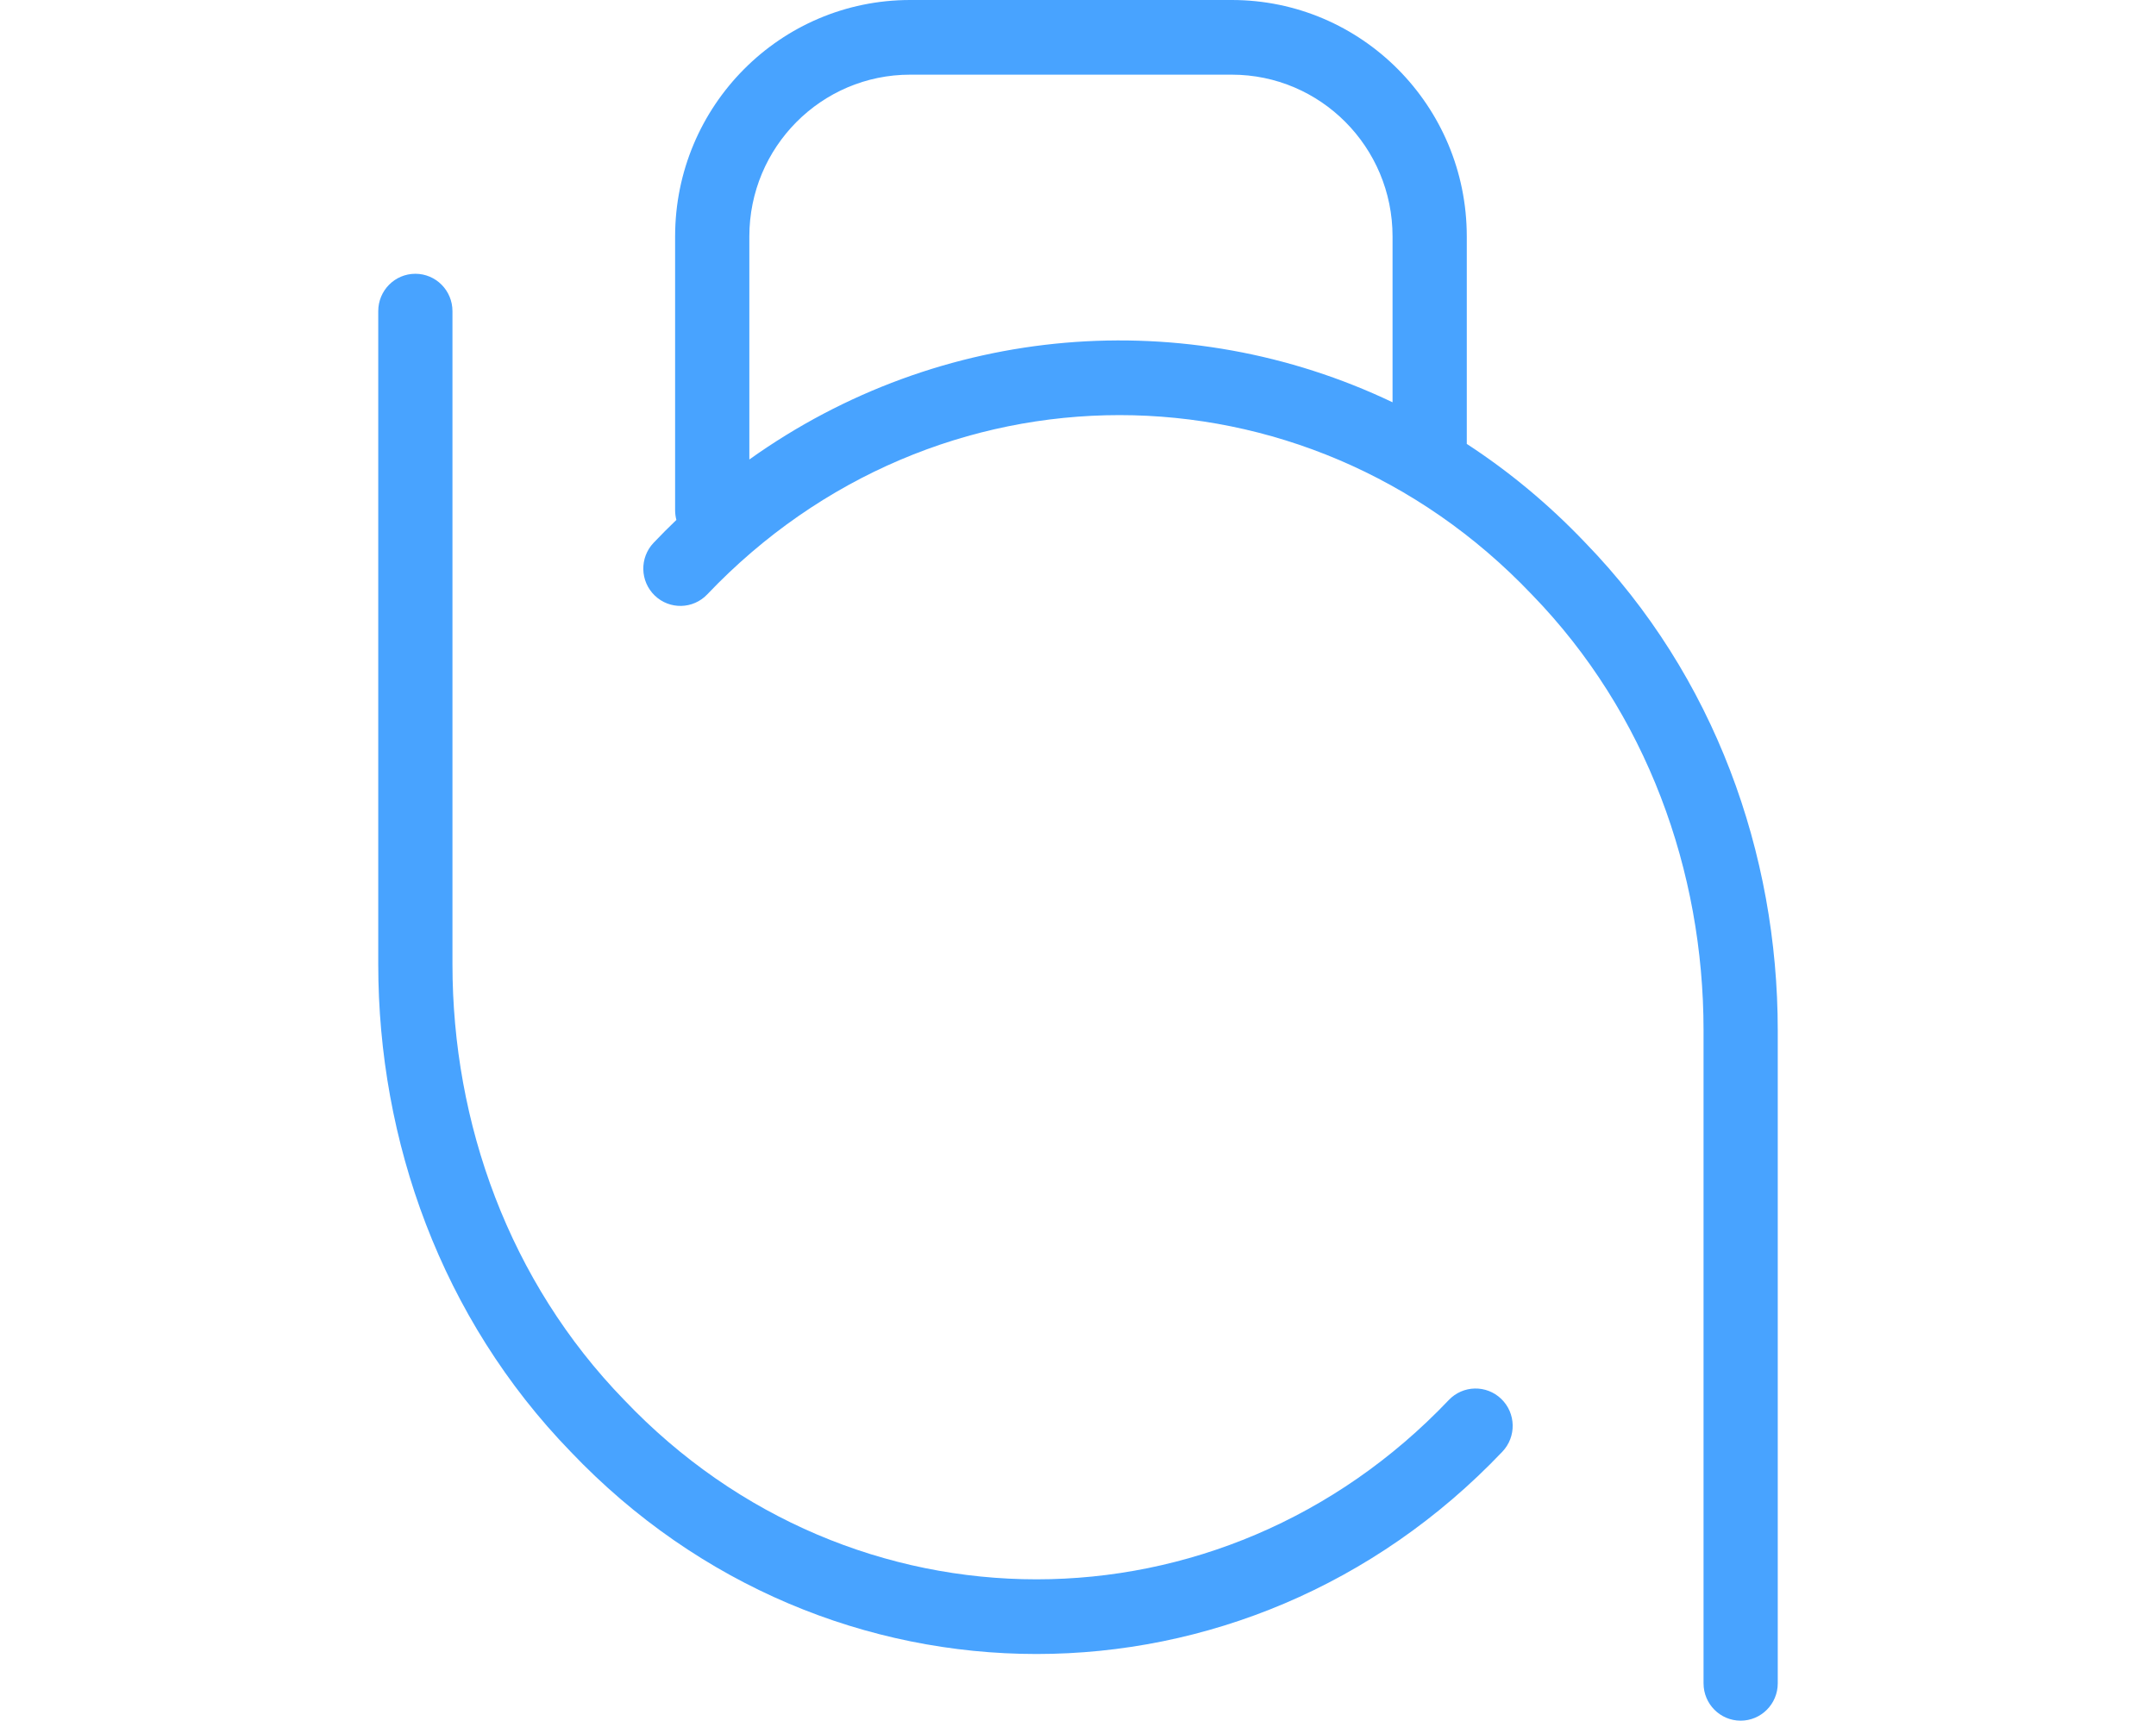 <svg width="114" height="91" viewBox="0 0 114 91" fill="none" xmlns="http://www.w3.org/2000/svg">
<path fill-rule="evenodd" clip-rule="evenodd" d="M48.124 3.949C43.428 3.949 39.622 7.779 39.622 12.505V24.301C49.739 17.078 62.717 16.069 73.632 21.275V12.505C73.632 7.779 69.826 3.949 65.13 3.949H48.124ZM77.557 23.477V12.505C77.557 5.598 71.993 0 65.13 0H48.124C41.261 0 35.697 5.598 35.697 12.505V26.983C35.697 27.161 35.721 27.333 35.764 27.497C35.356 27.888 34.954 28.291 34.56 28.706C33.81 29.494 33.838 30.743 34.621 31.497C35.404 32.251 36.646 32.223 37.395 31.436C49.417 18.793 68.969 18.793 80.991 31.436L81.005 31.45C87.076 37.704 90.076 46.071 90.076 54.485V89.026C90.076 90.116 90.954 91 92.038 91C93.121 91 94 90.116 94 89.026V54.485C94 45.146 90.671 35.76 83.819 28.698C81.889 26.669 79.785 24.929 77.557 23.477ZM21.962 14.479C23.046 14.479 23.924 15.363 23.924 16.453V50.994C23.924 59.408 26.924 67.775 32.995 74.029L33.009 74.043C45.031 86.686 64.583 86.686 76.605 74.043C77.354 73.255 78.596 73.228 79.379 73.982C80.162 74.736 80.189 75.985 79.44 76.773C65.875 91.039 43.749 91.041 30.18 76.781C23.329 69.719 20 60.333 20 50.994V16.453C20 15.363 20.878 14.479 21.962 14.479Z" fill="#48A3FF"/>
</svg>
